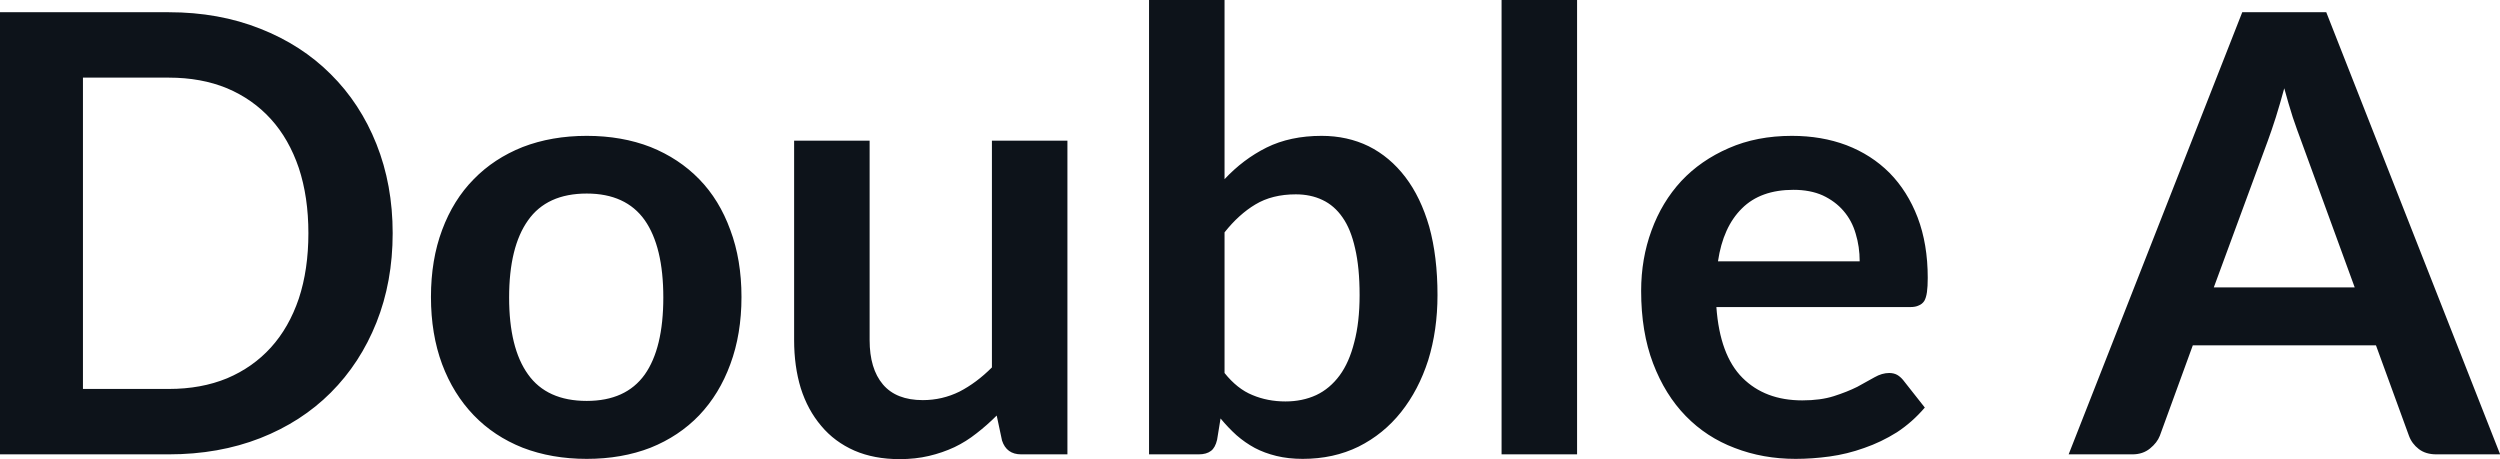 <svg fill="#0D131A" viewBox="0 0 94.035 17.273" height="100%" width="100%" xmlns="http://www.w3.org/2000/svg"><path preserveAspectRatio="none" d="M14.77 8.77L14.77 8.77Q14.77 10.60 14.16 12.13Q13.55 13.66 12.44 14.77Q11.34 15.87 9.79 16.48Q8.23 17.09 6.35 17.09L6.35 17.09L0 17.09L0 0.46L6.35 0.46Q8.23 0.46 9.79 1.08Q11.34 1.69 12.44 2.79Q13.55 3.89 14.16 5.42Q14.77 6.95 14.77 8.77ZM11.60 8.77L11.60 8.77Q11.60 7.41 11.24 6.32Q10.87 5.23 10.19 4.48Q9.51 3.73 8.54 3.32Q7.57 2.92 6.35 2.92L6.35 2.92L3.12 2.92L3.12 14.63L6.35 14.63Q7.57 14.63 8.54 14.23Q9.51 13.82 10.19 13.07Q10.87 12.32 11.24 11.23Q11.60 10.14 11.60 8.77ZM22.07 5.11L22.07 5.11Q23.39 5.11 24.47 5.53Q25.54 5.96 26.30 6.74Q27.06 7.52 27.47 8.65Q27.89 9.77 27.89 11.17L27.89 11.17Q27.89 12.57 27.47 13.70Q27.06 14.82 26.30 15.62Q25.54 16.41 24.47 16.84Q23.39 17.26 22.07 17.26L22.07 17.26Q20.75 17.26 19.66 16.84Q18.58 16.41 17.82 15.62Q17.05 14.82 16.63 13.70Q16.21 12.57 16.21 11.17L16.21 11.17Q16.21 9.77 16.63 8.65Q17.05 7.52 17.82 6.74Q18.58 5.96 19.66 5.53Q20.75 5.11 22.07 5.11ZM22.07 15.08L22.07 15.08Q23.54 15.08 24.25 14.09Q24.95 13.10 24.95 11.19L24.95 11.19Q24.95 9.28 24.25 8.28Q23.54 7.28 22.07 7.28L22.07 7.28Q20.57 7.28 19.86 8.29Q19.15 9.29 19.15 11.19L19.15 11.19Q19.15 13.09 19.86 14.08Q20.57 15.08 22.07 15.08ZM29.87 5.29L32.71 5.29L32.71 12.79Q32.71 13.87 33.21 14.46Q33.71 15.05 34.71 15.05L34.71 15.05Q35.44 15.05 36.09 14.73Q36.73 14.40 37.31 13.82L37.31 13.82L37.31 5.29L40.15 5.29L40.15 17.09L38.41 17.09Q37.86 17.09 37.69 16.57L37.69 16.57L37.49 15.63Q37.12 16.00 36.73 16.30Q36.34 16.61 35.90 16.82Q35.45 17.03 34.94 17.15Q34.43 17.27 33.84 17.27L33.84 17.27Q32.88 17.27 32.14 16.95Q31.39 16.62 30.89 16.02Q30.38 15.42 30.12 14.60Q29.87 13.78 29.87 12.79L29.87 12.79L29.87 5.29ZM45.09 17.09L43.22 17.09L43.22 0L46.06 0L46.06 6.74Q46.76 5.99 47.64 5.55Q48.53 5.11 49.71 5.11L49.71 5.11Q50.68 5.11 51.48 5.50Q52.28 5.90 52.86 6.66Q53.44 7.42 53.76 8.53Q54.07 9.65 54.07 11.10L54.07 11.10Q54.07 12.42 53.72 13.55Q53.36 14.67 52.70 15.50Q52.04 16.33 51.10 16.80Q50.16 17.26 49.00 17.26L49.00 17.26Q48.46 17.26 48.01 17.15Q47.56 17.04 47.20 16.85Q46.83 16.65 46.51 16.37Q46.20 16.09 45.91 15.74L45.91 15.74L45.78 16.54Q45.71 16.84 45.55 16.96Q45.38 17.09 45.09 17.09L45.09 17.09ZM48.74 7.31L48.74 7.31Q47.85 7.31 47.22 7.69Q46.60 8.06 46.06 8.74L46.06 8.74L46.06 14.03Q46.54 14.63 47.11 14.86Q47.68 15.10 48.35 15.10L48.35 15.10Q48.99 15.10 49.51 14.86Q50.02 14.62 50.39 14.12Q50.75 13.63 50.94 12.87Q51.14 12.12 51.14 11.10L51.14 11.10Q51.14 10.06 50.97 9.34Q50.81 8.62 50.50 8.18Q50.19 7.73 49.74 7.52Q49.30 7.31 48.74 7.31ZM56.48 0L59.32 0L59.32 17.09L56.48 17.09L56.48 0ZM67.40 5.11L67.40 5.11Q68.52 5.11 69.45 5.46Q70.39 5.82 71.07 6.50Q71.75 7.19 72.13 8.18Q72.51 9.18 72.51 10.45L72.51 10.45Q72.51 10.78 72.48 10.99Q72.45 11.20 72.38 11.32Q72.30 11.44 72.17 11.49Q72.05 11.55 71.85 11.55L71.85 11.55L64.56 11.55Q64.69 13.36 65.54 14.21Q66.39 15.06 67.79 15.06L67.79 15.06Q68.48 15.06 68.98 14.90Q69.48 14.74 69.86 14.55Q70.23 14.35 70.51 14.19Q70.79 14.03 71.06 14.03L71.06 14.03Q71.23 14.03 71.36 14.10Q71.48 14.17 71.58 14.29L71.58 14.29L72.40 15.33Q71.93 15.88 71.35 16.26Q70.76 16.63 70.12 16.85Q69.48 17.08 68.82 17.17Q68.16 17.26 67.54 17.26L67.54 17.26Q66.31 17.26 65.25 16.85Q64.19 16.45 63.41 15.65Q62.63 14.85 62.18 13.67Q61.73 12.49 61.73 10.94L61.73 10.94Q61.73 9.73 62.12 8.67Q62.51 7.60 63.24 6.81Q63.97 6.03 65.03 5.57Q66.08 5.11 67.40 5.11ZM67.46 7.14L67.46 7.14Q66.22 7.14 65.52 7.84Q64.81 8.54 64.62 9.83L64.62 9.83L69.95 9.83Q69.95 9.28 69.80 8.79Q69.66 8.30 69.34 7.93Q69.03 7.57 68.56 7.35Q68.09 7.14 67.46 7.14ZM87.50 0.46L94.04 17.09L91.64 17.09Q91.24 17.09 90.98 16.89Q90.72 16.69 90.61 16.39L90.61 16.39L89.37 12.99L82.48 12.99L81.24 16.39Q81.14 16.65 80.87 16.87Q80.60 17.09 80.21 17.09L80.21 17.09L77.81 17.09L84.34 0.46L87.50 0.46ZM85.30 5.30L83.27 10.81L88.57 10.81L86.55 5.28Q86.41 4.91 86.24 4.41Q86.08 3.91 85.92 3.32L85.92 3.32Q85.76 3.91 85.60 4.42Q85.44 4.92 85.30 5.30L85.30 5.30Z"></path></svg>